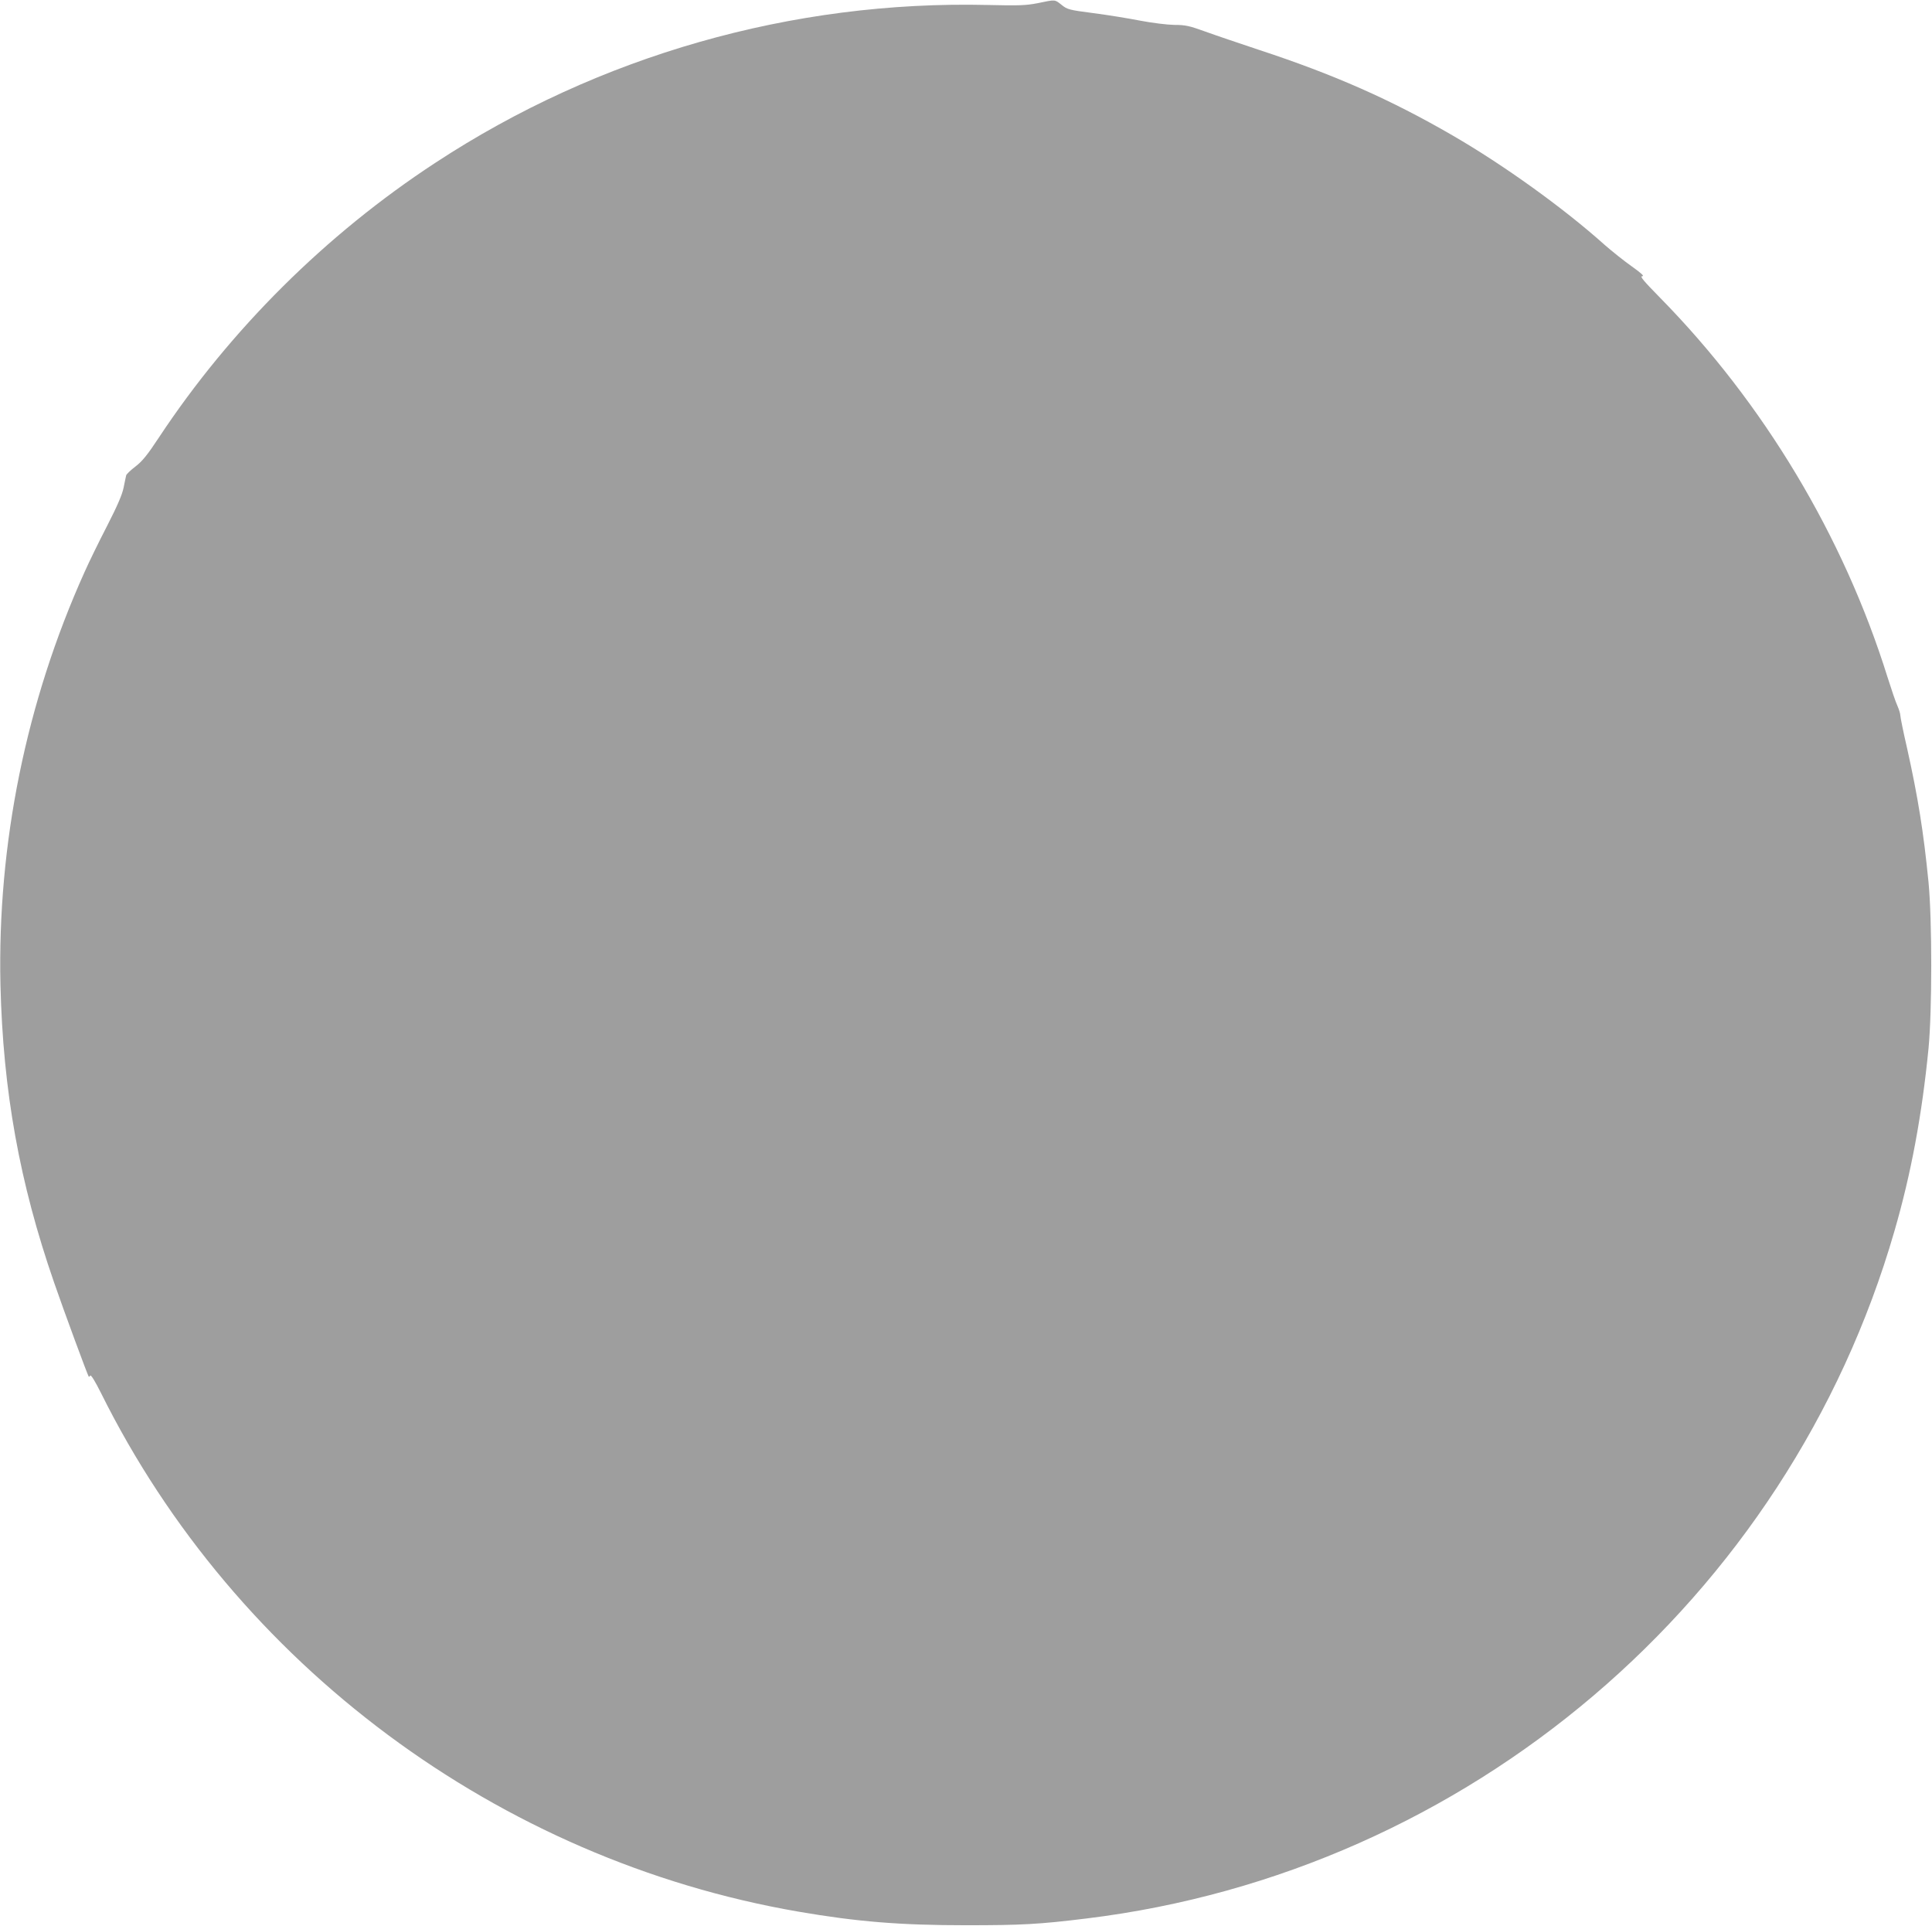 <?xml version="1.0" standalone="no"?>
<!DOCTYPE svg PUBLIC "-//W3C//DTD SVG 20010904//EN"
 "http://www.w3.org/TR/2001/REC-SVG-20010904/DTD/svg10.dtd">
<svg version="1.0" xmlns="http://www.w3.org/2000/svg"
 width="1280pt" height="1276pt" viewBox="0 0 1280 1276"
 preserveAspectRatio="xMidYMid meet">
<g transform="translate(0,1276) scale(0.1,-0.1)"
fill="#9e9e9e" stroke="none">
<path d="M6875 12739 c-78 -15 -122 -17 -330 -12 -1295 31 -2580 -336 -3660
-1045 -726 -475 -1360 -1106 -1832 -1820 -77 -117 -110 -157 -155 -192 -32
-24 -60 -51 -62 -59 -2 -9 -10 -45 -17 -81 -9 -46 -41 -120 -110 -255 -54
-104 -121 -242 -149 -305 -387 -859 -578 -1799 -557 -2735 17 -702 126 -1310
356 -1973 63 -183 221 -611 229 -622 2 -2 6 1 10 7 5 7 33 -39 71 -115 894
-1800 2633 -3093 4621 -3436 390 -67 674 -90 1110 -90 368 0 484 6 800 45
2526 309 4645 2111 5351 4553 111 382 183 773 226 1211 24 253 24 848 0 1100
-33 335 -70 564 -142 888 -25 108 -45 207 -45 219 0 11 -9 39 -19 62 -11 23
-40 109 -66 191 -291 932 -820 1814 -1507 2513 -110 112 -135 142 -118 142 16
0 -4 19 -70 66 -51 36 -131 100 -179 142 -271 243 -669 529 -1006 724 -412
239 -789 405 -1285 568 -129 43 -289 97 -355 121 -105 38 -131 44 -205 44 -48
1 -147 13 -225 28 -77 15 -217 38 -311 50 -161 21 -173 24 -211 55 -46 36 -38
36 -158 11z"/>
</g>
</svg>
